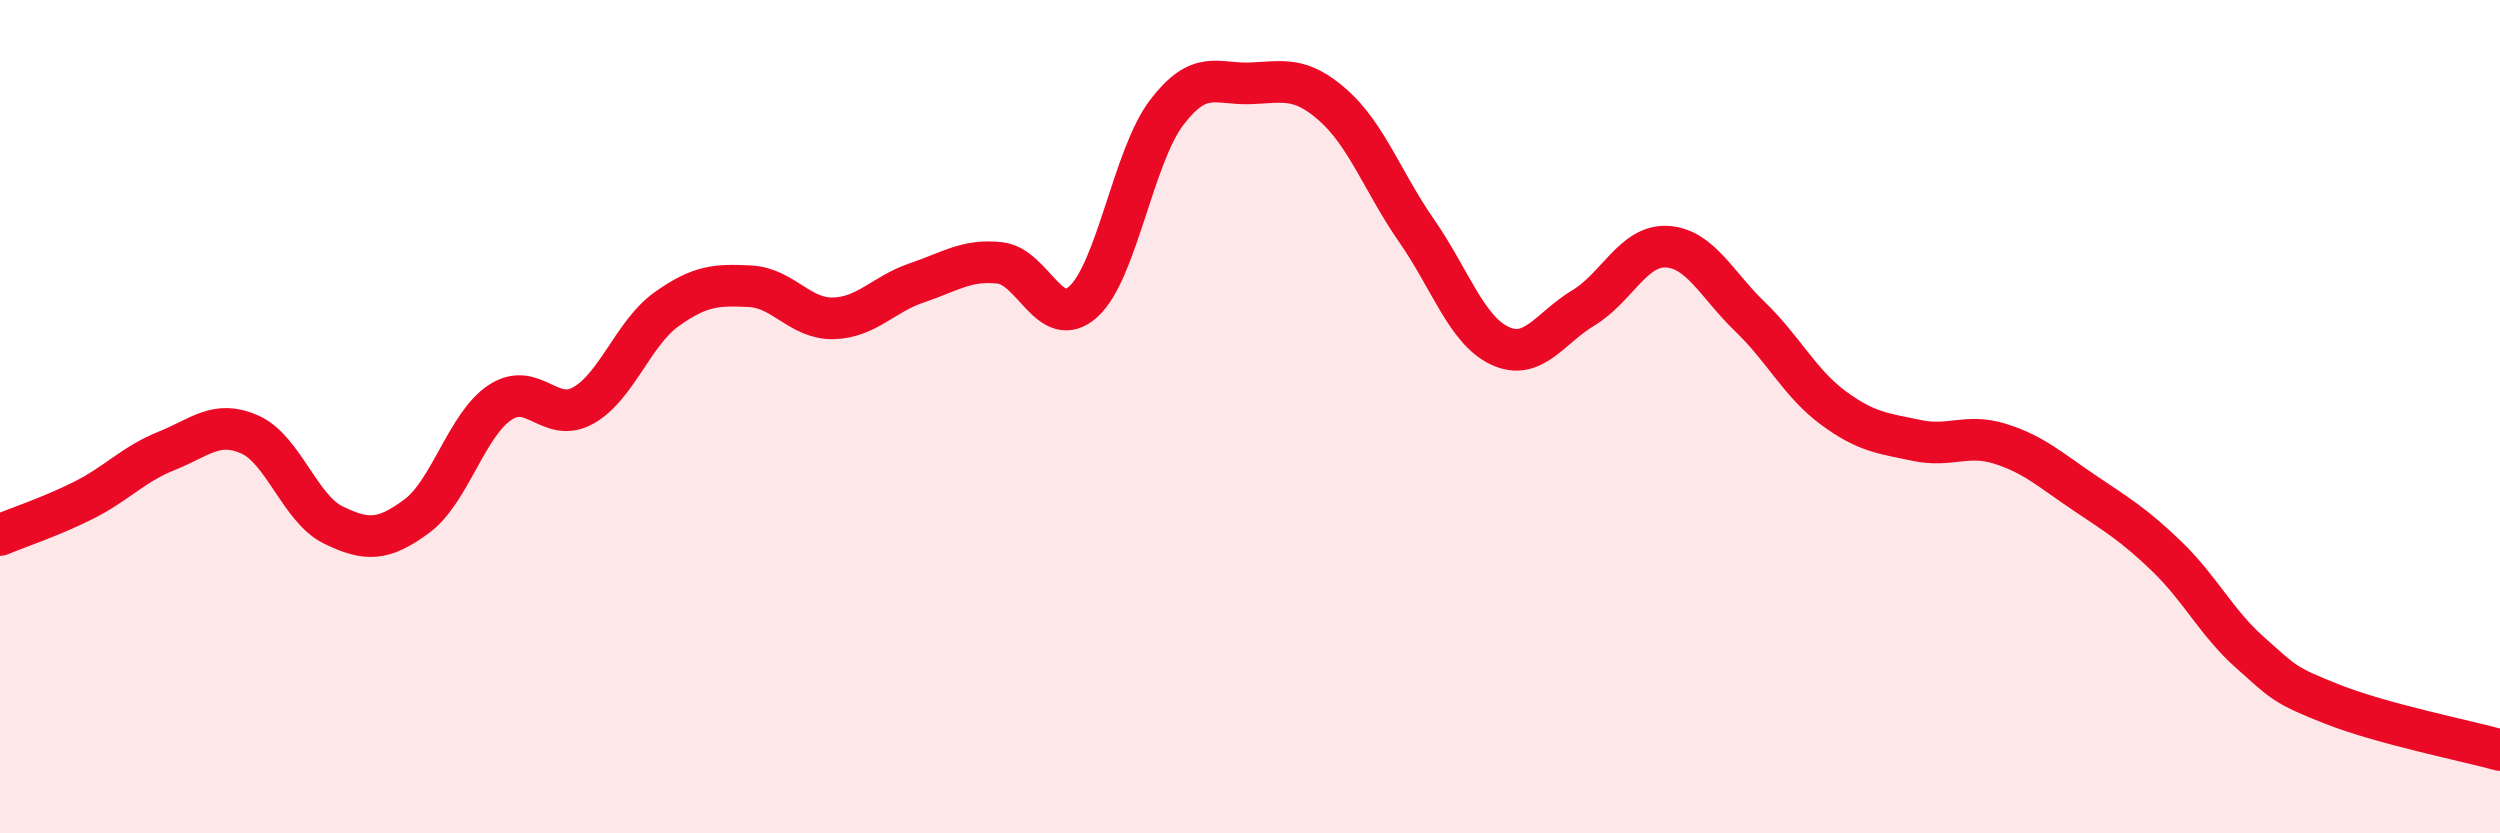 
    <svg width="60" height="20" viewBox="0 0 60 20" xmlns="http://www.w3.org/2000/svg">
      <path
        d="M 0,12.84 C 0.4,12.67 1.2,12.41 2,12.01 C 2.8,11.61 3.2,11.14 4,10.82 C 4.8,10.5 5.2,10.07 6,10.43 C 6.8,10.79 7.2,12.21 8,12.6 C 8.8,12.99 9.2,12.98 10,12.39 C 10.8,11.8 11.2,10.19 12,9.66 C 12.8,9.13 13.2,10.18 14,9.73 C 14.8,9.28 15.2,7.99 16,7.42 C 16.8,6.85 17.2,6.83 18,6.87 C 18.8,6.91 19.2,7.66 20,7.64 C 20.8,7.62 21.2,7.06 22,6.79 C 22.8,6.52 23.2,6.22 24,6.31 C 24.8,6.4 25.2,7.96 26,7.24 C 26.8,6.52 27.2,3.75 28,2.7 C 28.8,1.65 29.2,2.03 30,2 C 30.8,1.97 31.2,1.82 32,2.53 C 32.8,3.24 33.2,4.39 34,5.54 C 34.8,6.69 35.2,7.93 36,8.3 C 36.8,8.67 37.2,7.87 38,7.39 C 38.8,6.91 39.2,5.88 40,5.92 C 40.8,5.96 41.2,6.83 42,7.6 C 42.8,8.37 43.2,9.2 44,9.79 C 44.8,10.38 45.2,10.4 46,10.57 C 46.8,10.74 47.2,10.4 48,10.65 C 48.8,10.9 49.2,11.27 50,11.81 C 50.8,12.35 51.2,12.58 52,13.35 C 52.8,14.12 53.2,14.95 54,15.66 C 54.8,16.37 54.8,16.44 56,16.91 C 57.2,17.38 59.2,17.78 60,18L60 20L0 20Z"
        fill="#EB0A25"
        opacity="0.1"
        stroke-linecap="round"
        stroke-linejoin="round"
      />
      <path
        d="M 0,12.84 C 0.4,12.67 1.2,12.41 2,12.01 C 2.8,11.61 3.2,11.14 4,10.82 C 4.8,10.5 5.2,10.07 6,10.43 C 6.8,10.79 7.2,12.21 8,12.6 C 8.8,12.99 9.2,12.98 10,12.39 C 10.8,11.8 11.2,10.19 12,9.66 C 12.8,9.13 13.2,10.18 14,9.73 C 14.8,9.28 15.2,7.99 16,7.42 C 16.8,6.85 17.2,6.83 18,6.87 C 18.8,6.91 19.2,7.66 20,7.64 C 20.8,7.62 21.2,7.06 22,6.79 C 22.8,6.52 23.2,6.22 24,6.31 C 24.8,6.4 25.2,7.96 26,7.24 C 26.8,6.52 27.2,3.75 28,2.7 C 28.8,1.65 29.2,2.03 30,2 C 30.8,1.97 31.2,1.82 32,2.53 C 32.8,3.24 33.2,4.39 34,5.54 C 34.8,6.69 35.2,7.93 36,8.3 C 36.8,8.67 37.2,7.87 38,7.39 C 38.8,6.91 39.2,5.88 40,5.92 C 40.8,5.96 41.2,6.83 42,7.6 C 42.8,8.37 43.2,9.2 44,9.79 C 44.8,10.38 45.2,10.4 46,10.57 C 46.8,10.74 47.2,10.4 48,10.65 C 48.8,10.9 49.2,11.27 50,11.81 C 50.8,12.35 51.2,12.58 52,13.35 C 52.8,14.12 53.2,14.95 54,15.66 C 54.8,16.37 54.8,16.44 56,16.91 C 57.2,17.38 59.2,17.78 60,18"
        stroke="#EB0A25"
        stroke-width="1"
        fill="none"
        stroke-linecap="round"
        stroke-linejoin="round"
      />
    </svg>
  